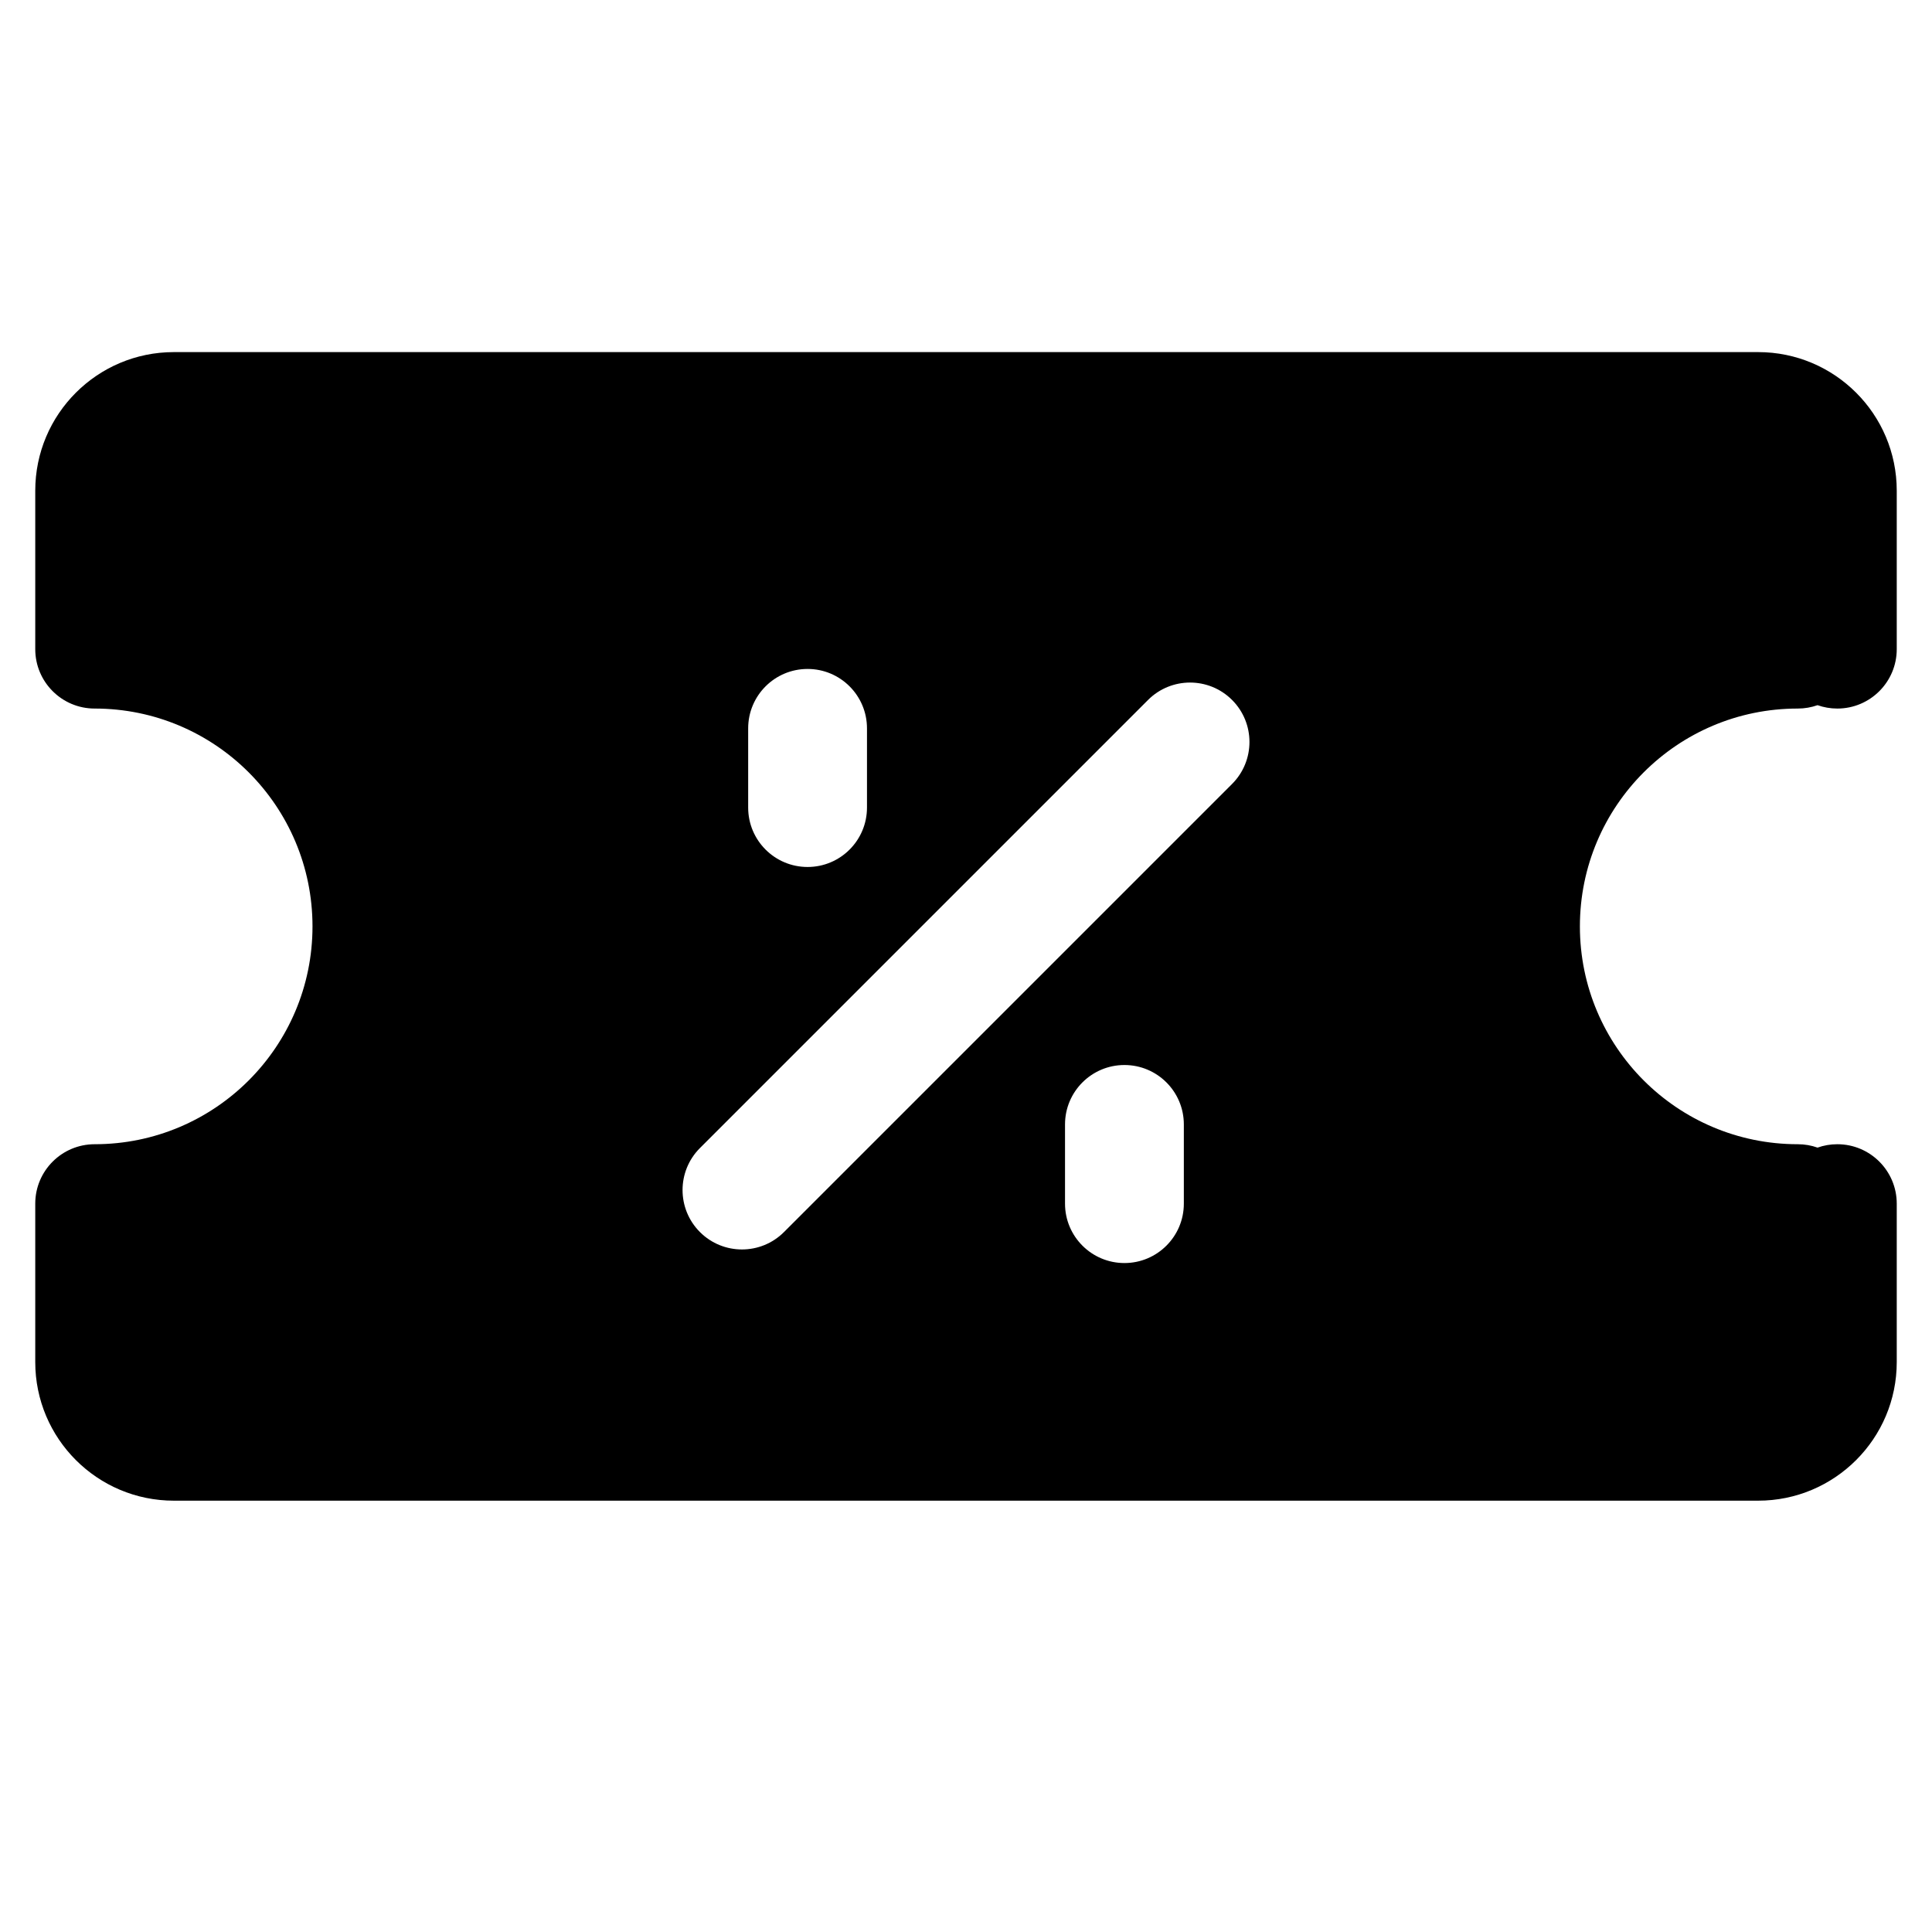 <?xml version="1.0" encoding="UTF-8"?>
<!-- The Best Svg Icon site in the world: iconSvg.co, Visit us! https://iconsvg.co -->
<svg fill="#000000" width="800px" height="800px" version="1.1" viewBox="144 144 512 512" xmlns="http://www.w3.org/2000/svg">
 <path d="m190.08 237.31c-20.289 0-36.738 16.449-36.738 36.738v41.984c0 8.695 7.051 15.742 15.746 15.742 31.883 0 57.727 25.848 57.727 57.73 0 31.883-25.844 57.727-57.727 57.727-8.695 0-15.746 7.051-15.746 15.746v41.98c0 20.289 16.449 36.738 36.738 36.738h419.84c20.289 0 36.738-16.449 36.738-36.738v-41.98c0-8.695-7.051-15.746-15.746-15.746-1.84 0-3.606 0.316-5.246 0.898-1.641-0.582-3.406-0.898-5.25-0.898-31.883 0-57.727-25.844-57.727-57.727 0-31.883 25.844-57.73 57.727-57.73 1.844 0 3.609-0.316 5.25-0.895 1.641 0.578 3.406 0.895 5.246 0.895 8.695 0 15.746-7.047 15.746-15.742v-41.984c0-20.289-16.449-36.738-36.738-36.738zm280.43 114.45c6.148-6.148 6.148-16.117 0-22.266-6.148-6.148-16.117-6.148-22.266 0l-118.75 118.75c-6.148 6.148-6.148 16.117 0 22.266 6.148 6.144 16.117 6.144 22.266 0zm-28.523 74.48c8.691 0 15.742 7.051 15.742 15.746v20.992c0 8.691-7.051 15.742-15.742 15.742-8.695 0-15.746-7.051-15.746-15.742v-20.992c0-8.695 7.051-15.746 15.746-15.746zm-68.227-89.215c0-8.695-7.047-15.746-15.742-15.746s-15.746 7.051-15.746 15.746v20.992c0 8.695 7.051 15.742 15.746 15.742s15.742-7.047 15.742-15.742z" fill-rule="evenodd"/>
</svg>